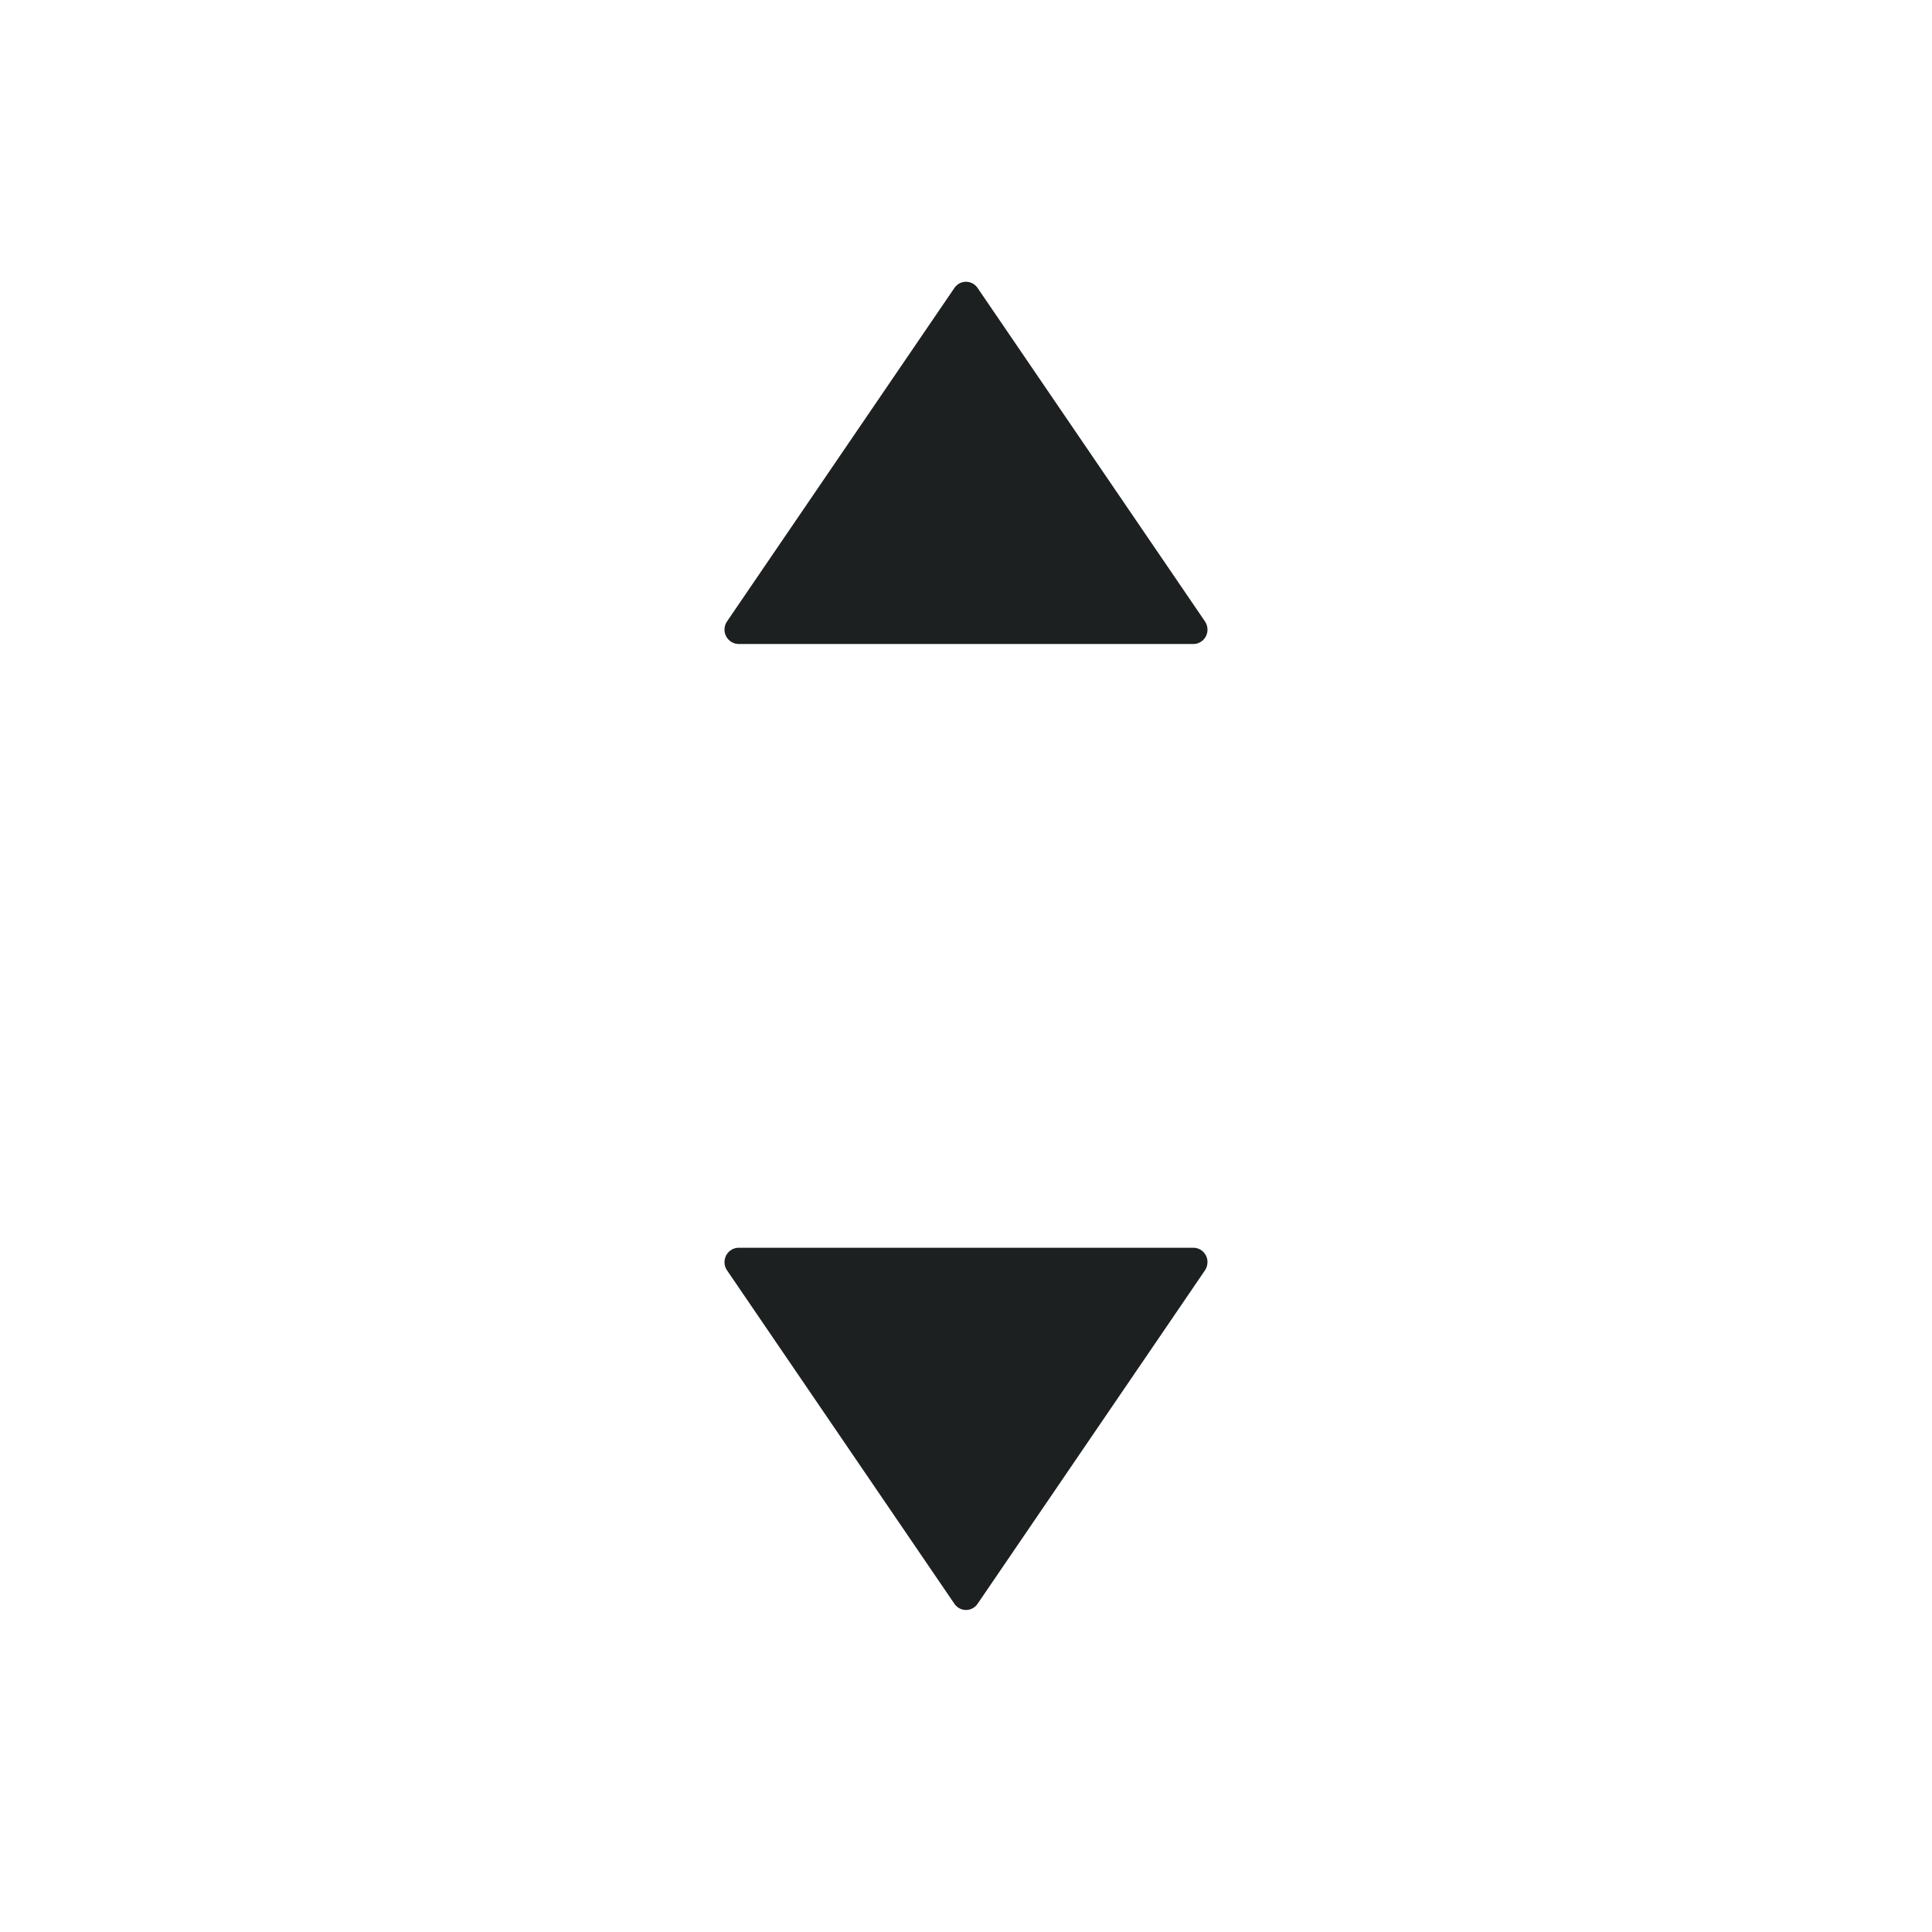 <svg width="24" height="24" viewBox="0 0 24 24" fill="none" xmlns="http://www.w3.org/2000/svg">
<path fill-rule="evenodd" clip-rule="evenodd" d="M9.176 8H14.825C14.921 8 15 7.92 15 7.822C15 7.785 14.989 7.75 14.969 7.72L12.144 3.577C12.089 3.496 11.98 3.476 11.9 3.532C11.883 3.544 11.868 3.559 11.856 3.577L9.031 7.72C8.976 7.801 8.996 7.912 9.076 7.968C9.105 7.989 9.14 8 9.176 8Z" fill="#1D2021"/>
<path fill-rule="evenodd" clip-rule="evenodd" d="M9.176 15.5H14.825C14.921 15.5 15 15.58 15 15.678C15 15.714 14.989 15.75 14.969 15.78L12.144 19.923C12.089 20.004 11.98 20.024 11.9 19.968C11.883 19.956 11.868 19.941 11.856 19.923L9.031 15.78C8.976 15.699 8.996 15.588 9.076 15.532C9.105 15.511 9.14 15.5 9.176 15.5Z" fill="#1D2021"/>
</svg>
